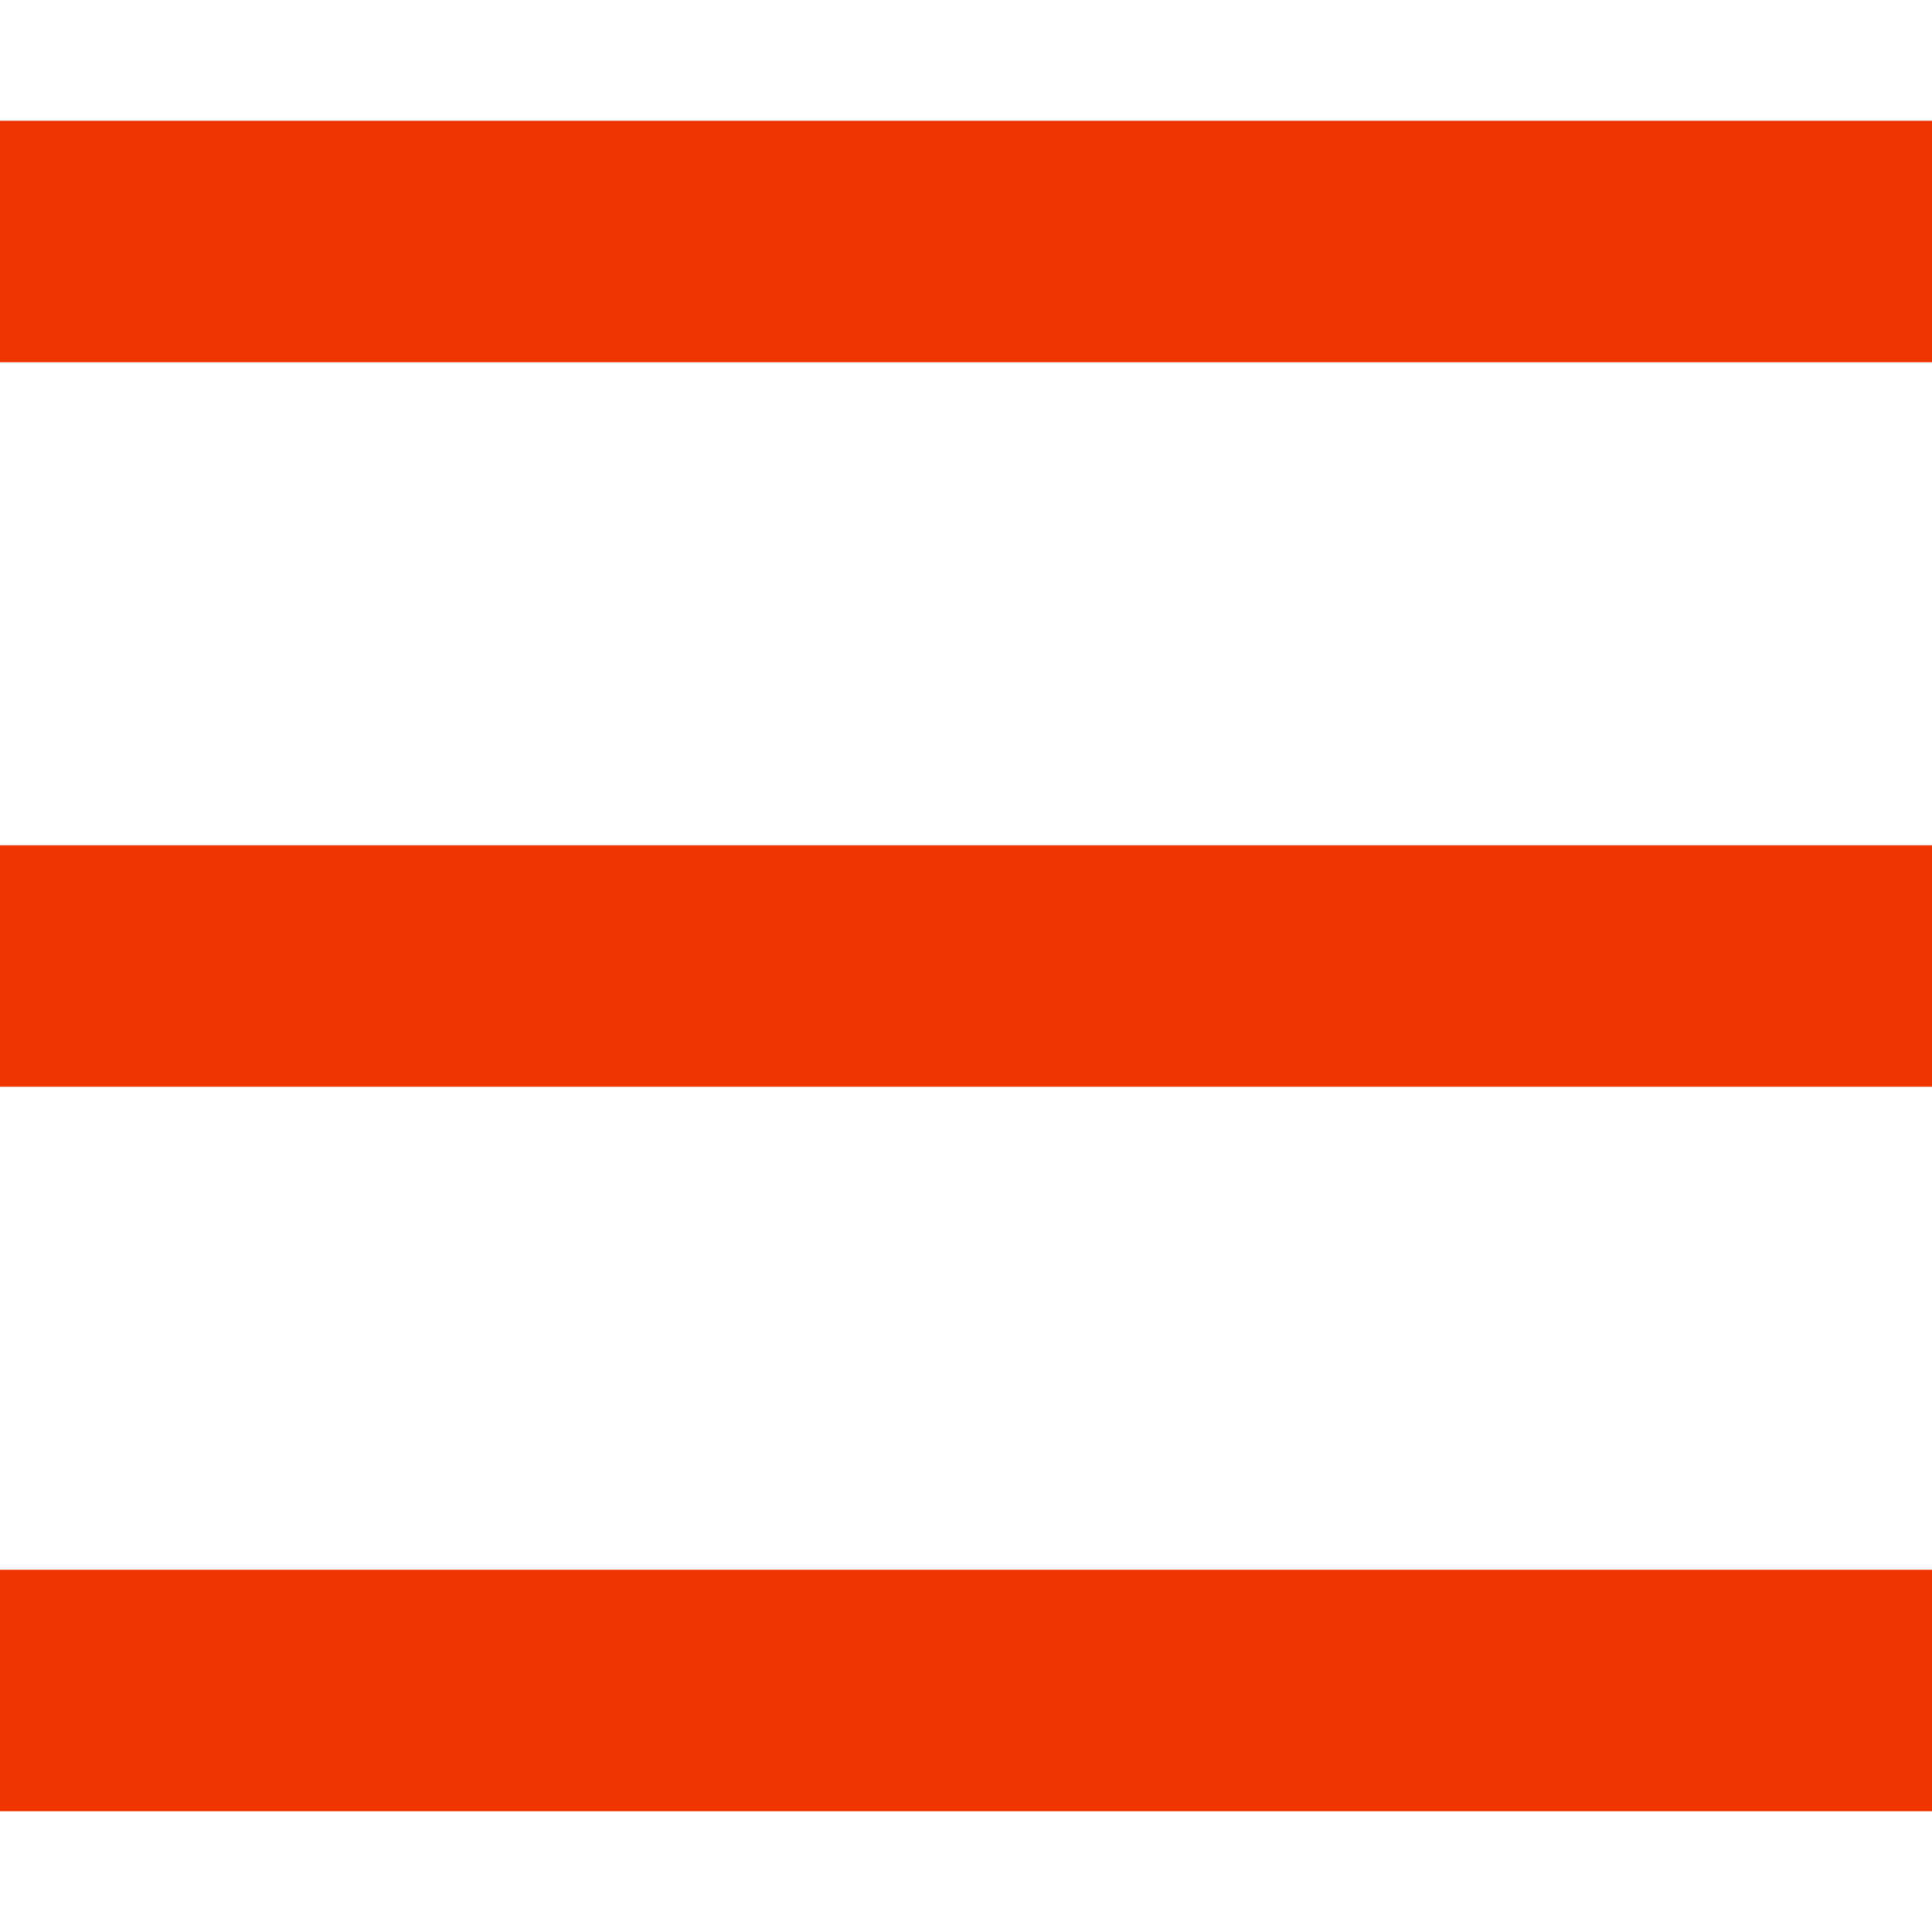 <?xml version="1.0" encoding="utf-8"?>
<!-- Generator: Adobe Illustrator 22.0.1, SVG Export Plug-In . SVG Version: 6.00 Build 0)  -->
<svg version="1.1" id="Capa_1" xmlns="http://www.w3.org/2000/svg" xmlns:xlink="http://www.w3.org/1999/xlink" x="0px" y="0px"
	 viewBox="0 0 512 512" style="enable-background:new 0 0 512 512;" xml:space="preserve">
<style type="text/css">
	.st0{fill:#F03600;}
</style>
<g>
	<g>
		<rect y="416" class="st0" width="512" height="64"/>
	</g>
</g>
<g>
	<g>
		<rect y="224" class="st0" width="512" height="64"/>
	</g>
</g>
<g>
	<g>
		<rect y="32" class="st0" width="512" height="64"/>
	</g>
</g>
</svg>
